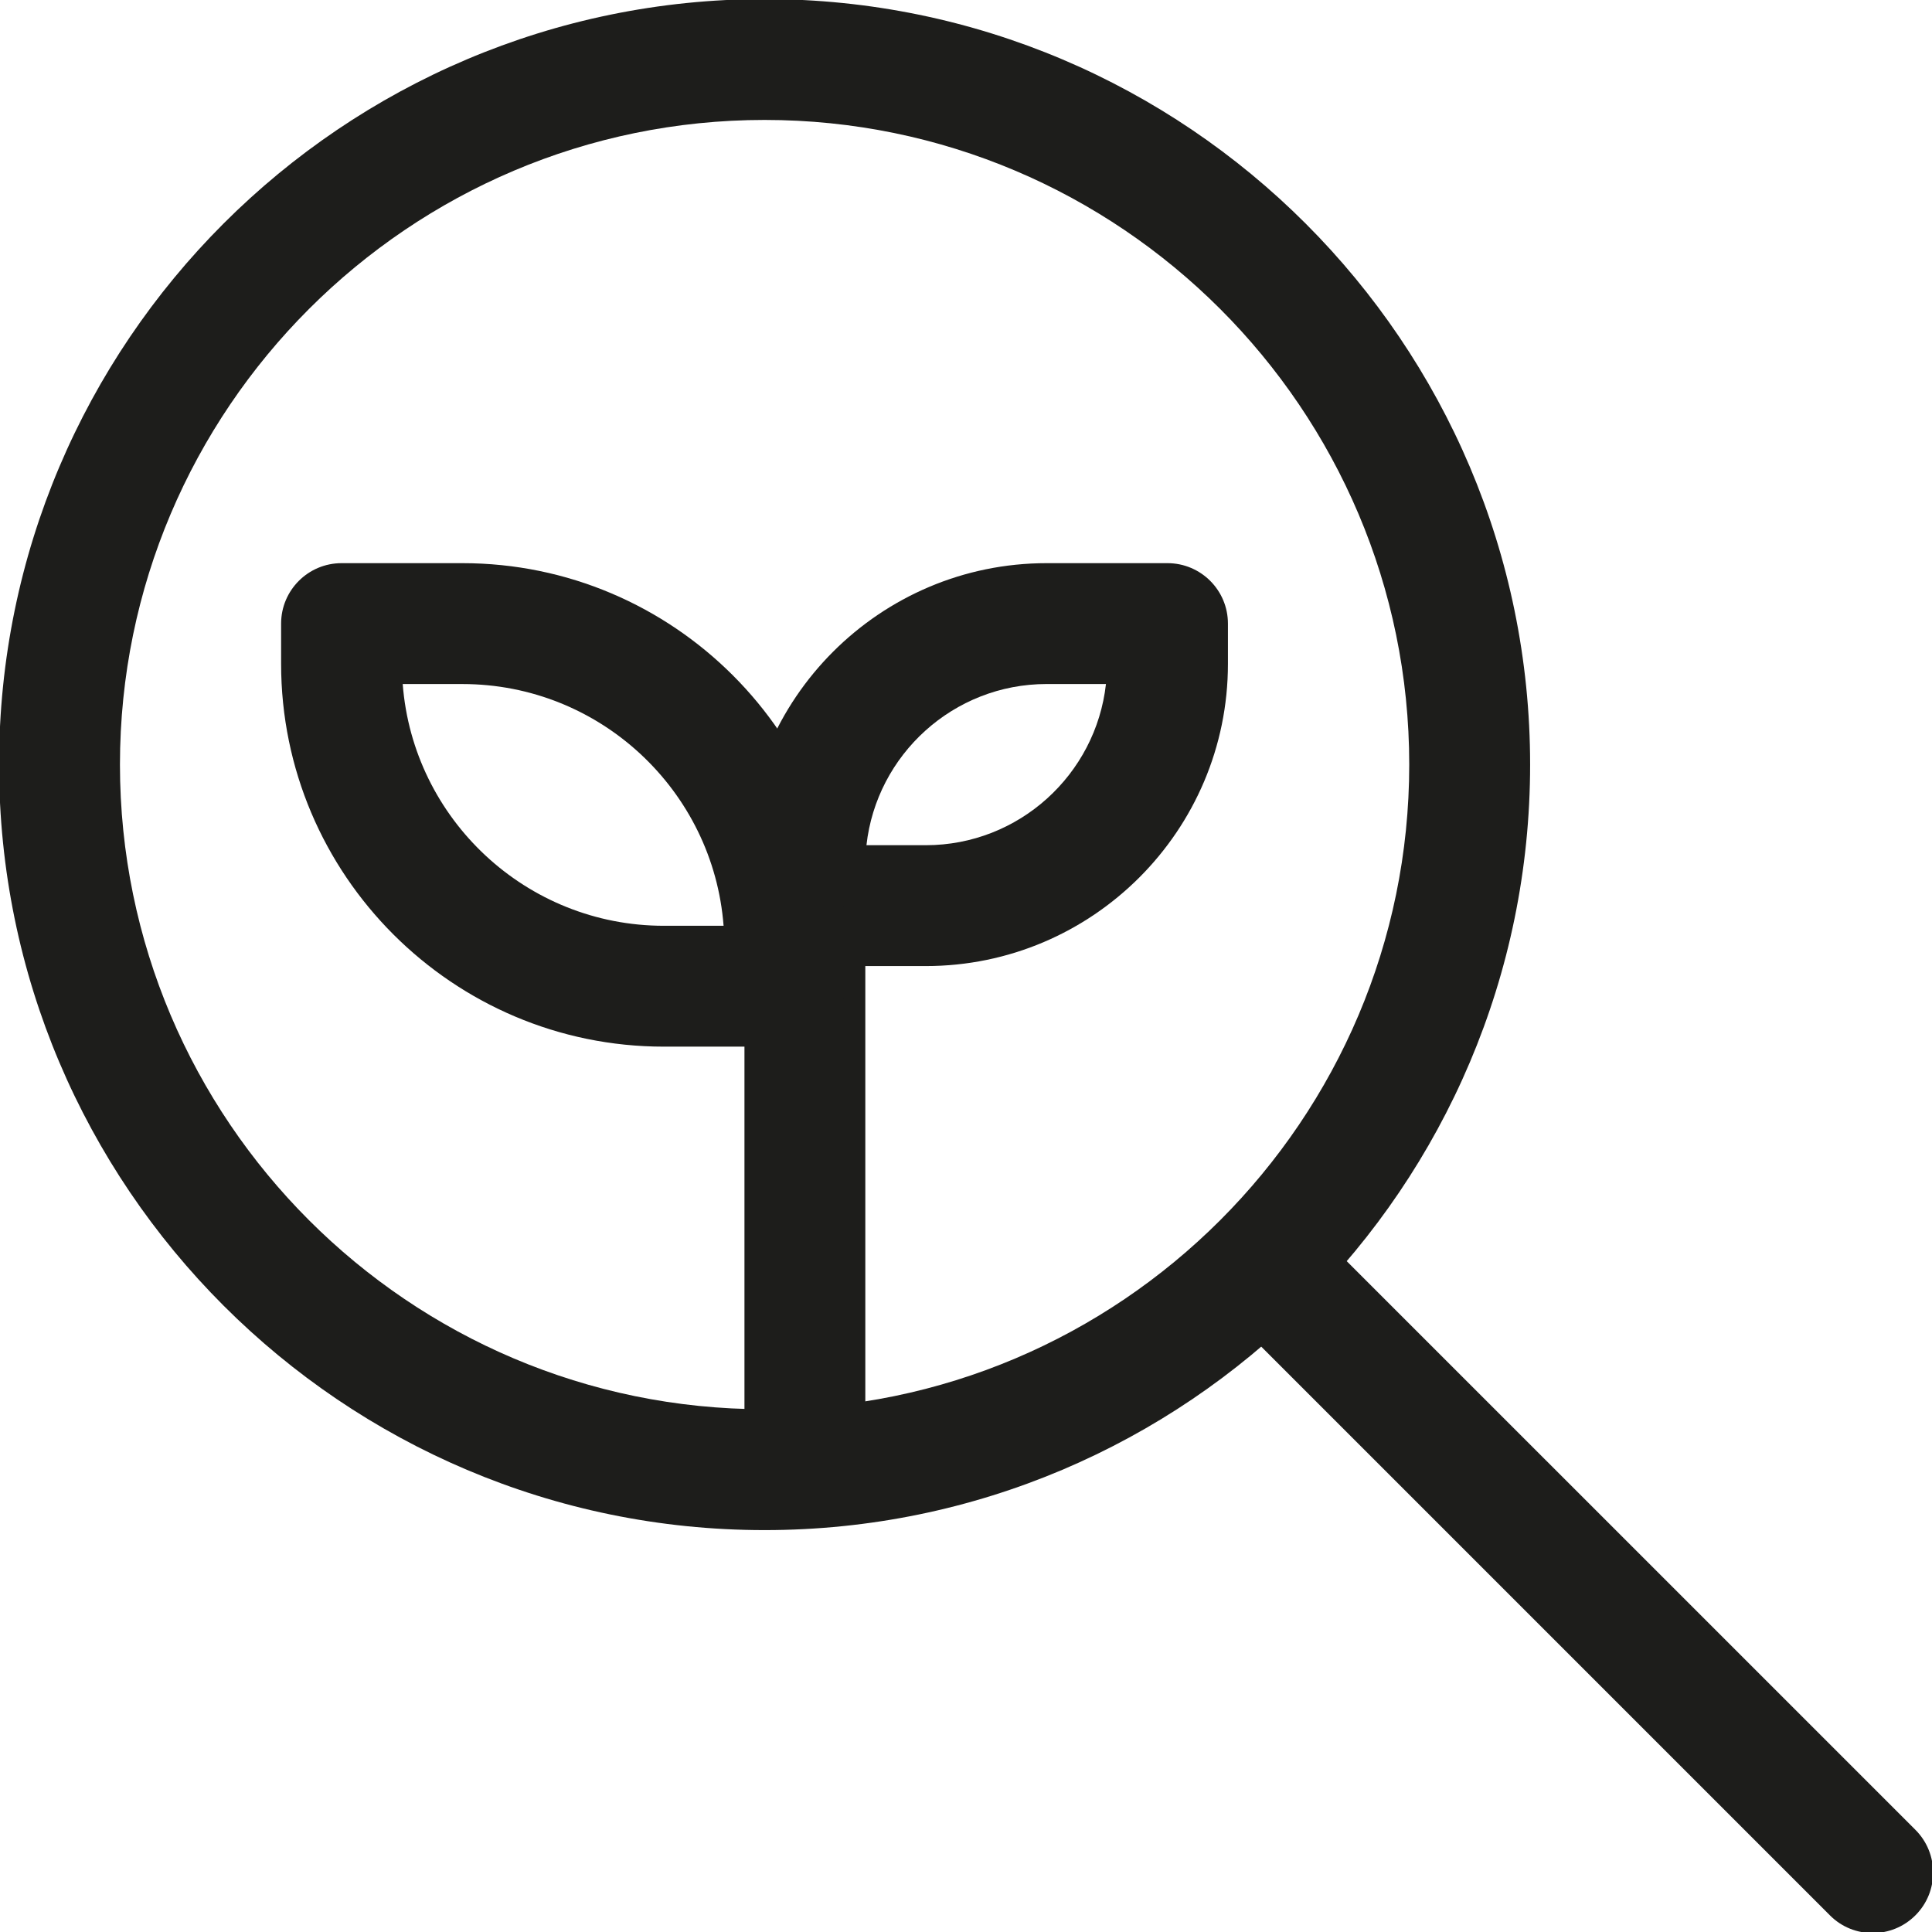 <svg width="100%" height="100%" viewBox="0 0 48 48" xmlns="http://www.w3.org/2000/svg">
	<g transform="matrix(0.062,0,0,0.062,22.514,22.514)">
		<g transform="matrix(8.333,0,0,8.333,-40.594,-8.287)">
			<path d="M0,29.062C-1.604,29.062 -2.906,27.76 -2.906,26.156L-2.906,2.906C-2.906,1.301 -1.604,0 0,0C1.604,0 2.906,1.301 2.906,2.906L2.906,26.156C2.906,27.76 1.604,29.062 0,29.062" style="fill:rgb(29,29,27);fill-rule:nonzero;"/>
		</g>
		<g transform="matrix(8.333,0,0,8.333,7.844,-137.458)">
			<path d="M0,19.375L-5.812,19.375C-7.417,19.375 -8.719,18.073 -8.719,16.469L-8.719,14.531C-8.719,6.518 -2.202,0 5.812,0L11.625,0C13.229,0 14.531,1.302 14.531,2.906L14.531,4.844C14.531,12.857 8.014,19.375 0,19.375M-2.852,13.563L0,13.563C4.479,13.563 8.18,10.168 8.665,5.812L5.812,5.812C1.333,5.812 -2.368,9.207 -2.852,13.563" style="fill:rgb(29,29,27);fill-rule:nonzero;"/>
		</g>
		<g transform="matrix(8.333,0,0,8.333,-48.666,-137.458)">
			<path d="M0,23.25L-5.812,23.25C-15.961,23.25 -24.219,14.992 -24.219,4.844L-24.219,2.906C-24.219,1.302 -22.917,0 -21.312,0L-15.5,0C-5.352,0 2.906,8.258 2.906,18.406L2.906,20.344C2.906,21.948 1.604,23.25 0,23.25M-18.371,5.813C-17.876,12.307 -12.431,17.438 -5.812,17.438L-2.941,17.438C-3.437,10.943 -8.881,5.813 -15.5,5.813L-18.371,5.813Z" style="fill:rgb(29,29,27);fill-rule:nonzero;"/>
		</g>
		<g transform="matrix(8.333,0,0,8.333,-56.74,-363.5)">
			<path d="M0,73.625C-20.297,73.625 -36.813,57.11 -36.813,36.812C-36.813,16.515 -20.297,0 0,0C20.297,0 36.813,16.515 36.813,36.812C36.813,57.11 20.297,73.625 0,73.625M0,5.812C-17.092,5.812 -31,19.721 -31,36.812C-31,53.904 -17.092,67.813 0,67.813C17.092,67.813 31,53.904 31,36.812C31,19.721 17.092,5.812 0,5.812" style="fill:rgb(29,29,27);fill-rule:nonzero;"/>
		</g>
		<g transform="matrix(8.333,0,0,8.333,387.271,124.617)">
			<path d="M0,34.426C-0.744,34.426 -1.488,34.143 -2.054,33.573L-30.38,5.247C-31.516,4.112 -31.516,2.271 -30.38,1.136C-29.245,0 -27.404,0 -26.269,1.136L2.058,29.462C3.193,30.597 3.193,32.439 2.058,33.573C1.488,34.143 0.744,34.426 0,34.426" style="fill:rgb(29,29,27);fill-rule:nonzero;"/>
		</g>
	</g>
</svg>
